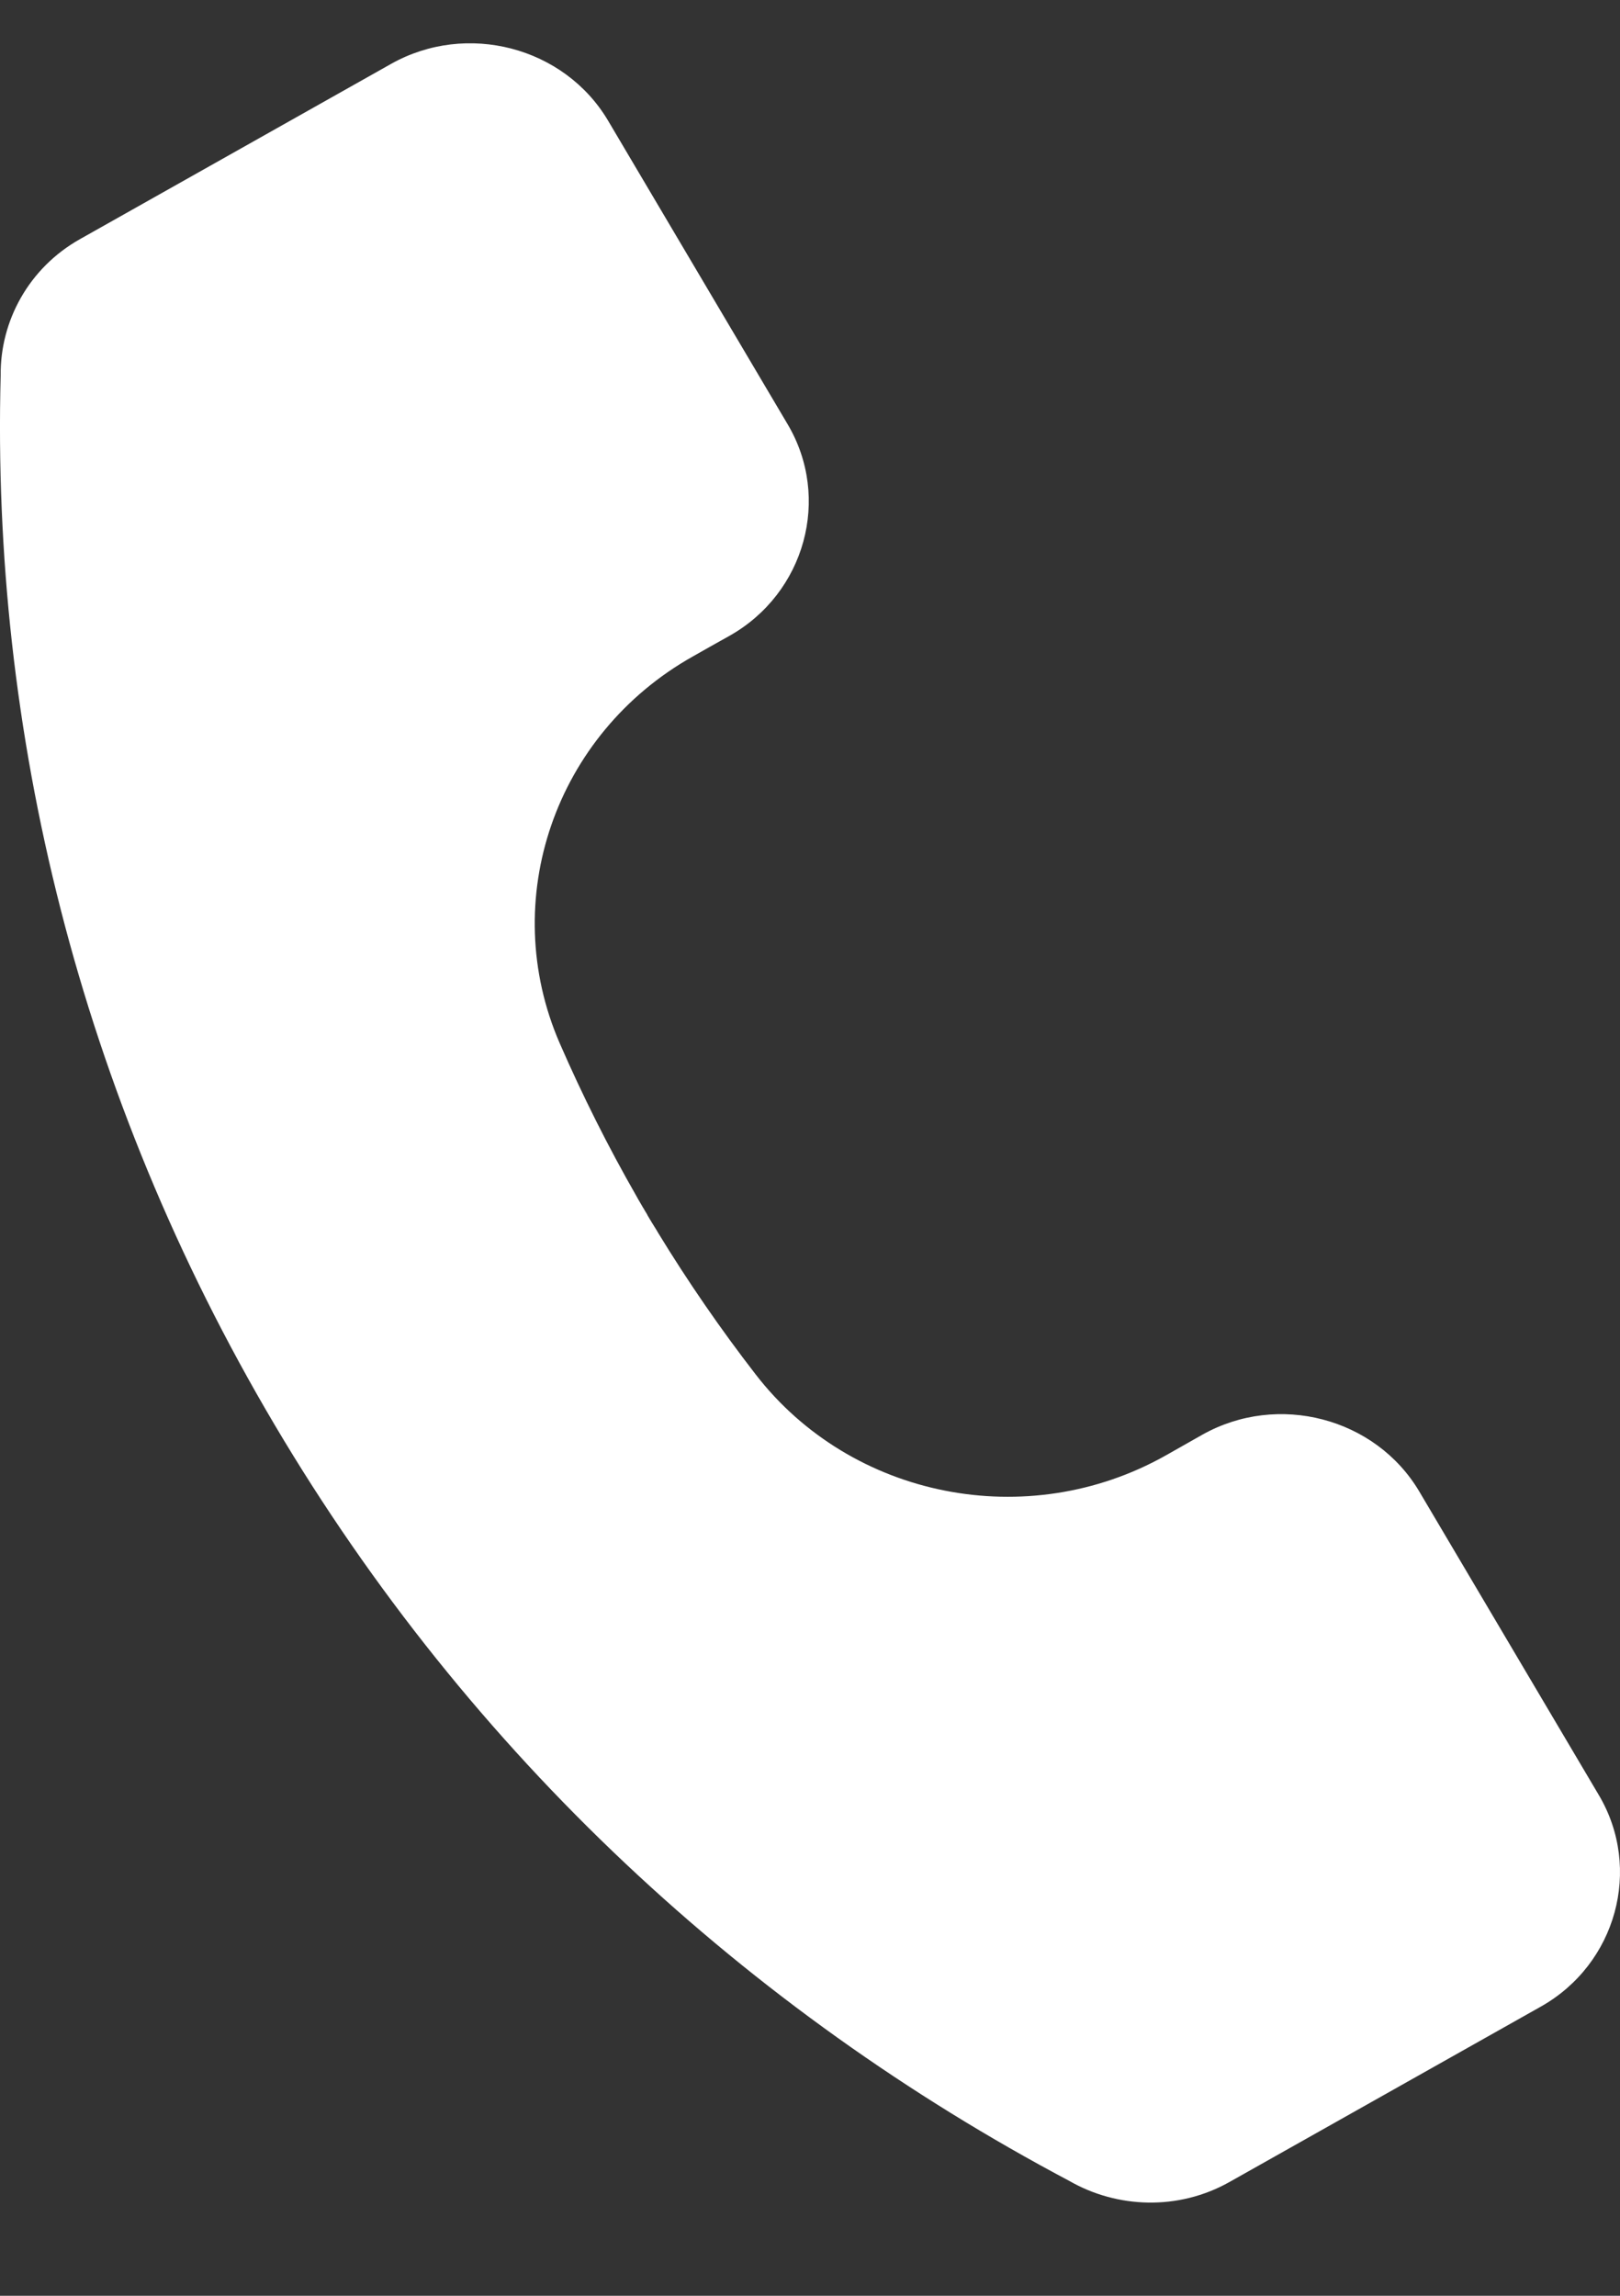 <svg width="12" height="17" viewBox="0 0 12 17" fill="none" xmlns="http://www.w3.org/2000/svg">
  <rect x="0" y="0" width="12" height="17" fill="#333333" stroke="none"/>
  <path fill-rule="evenodd" clip-rule="evenodd"
    d="M4.794 8.995L4.817 9.034L4.823 9.043L4.823 9.044L4.846 9.081L4.864 9.11L4.875 9.129C5.096 9.491 5.338 9.842 5.598 10.178C6.308 11.096 7.612 11.353 8.634 10.778L8.763 10.705L8.906 10.624C9.466 10.309 10.189 10.498 10.513 11.044L11.843 13.292C12.167 13.838 11.973 14.544 11.413 14.859L9.108 16.157C8.729 16.371 8.274 16.353 7.92 16.149C5.545 14.891 3.484 13 2.034 10.55C0.584 8.1 -0.065 5.414 0.005 2.779C0.001 2.378 0.212 1.985 0.592 1.771L2.897 0.473C3.457 0.158 4.18 0.347 4.504 0.893L5.834 3.141C6.158 3.687 5.964 4.392 5.404 4.708L5.261 4.788L5.132 4.861C4.11 5.436 3.686 6.666 4.146 7.725C4.315 8.113 4.505 8.492 4.716 8.86L4.727 8.88L4.744 8.909L4.766 8.947L4.767 8.947L4.772 8.957L4.795 8.995L4.794 8.995Z"
    fill="white" />
</svg>